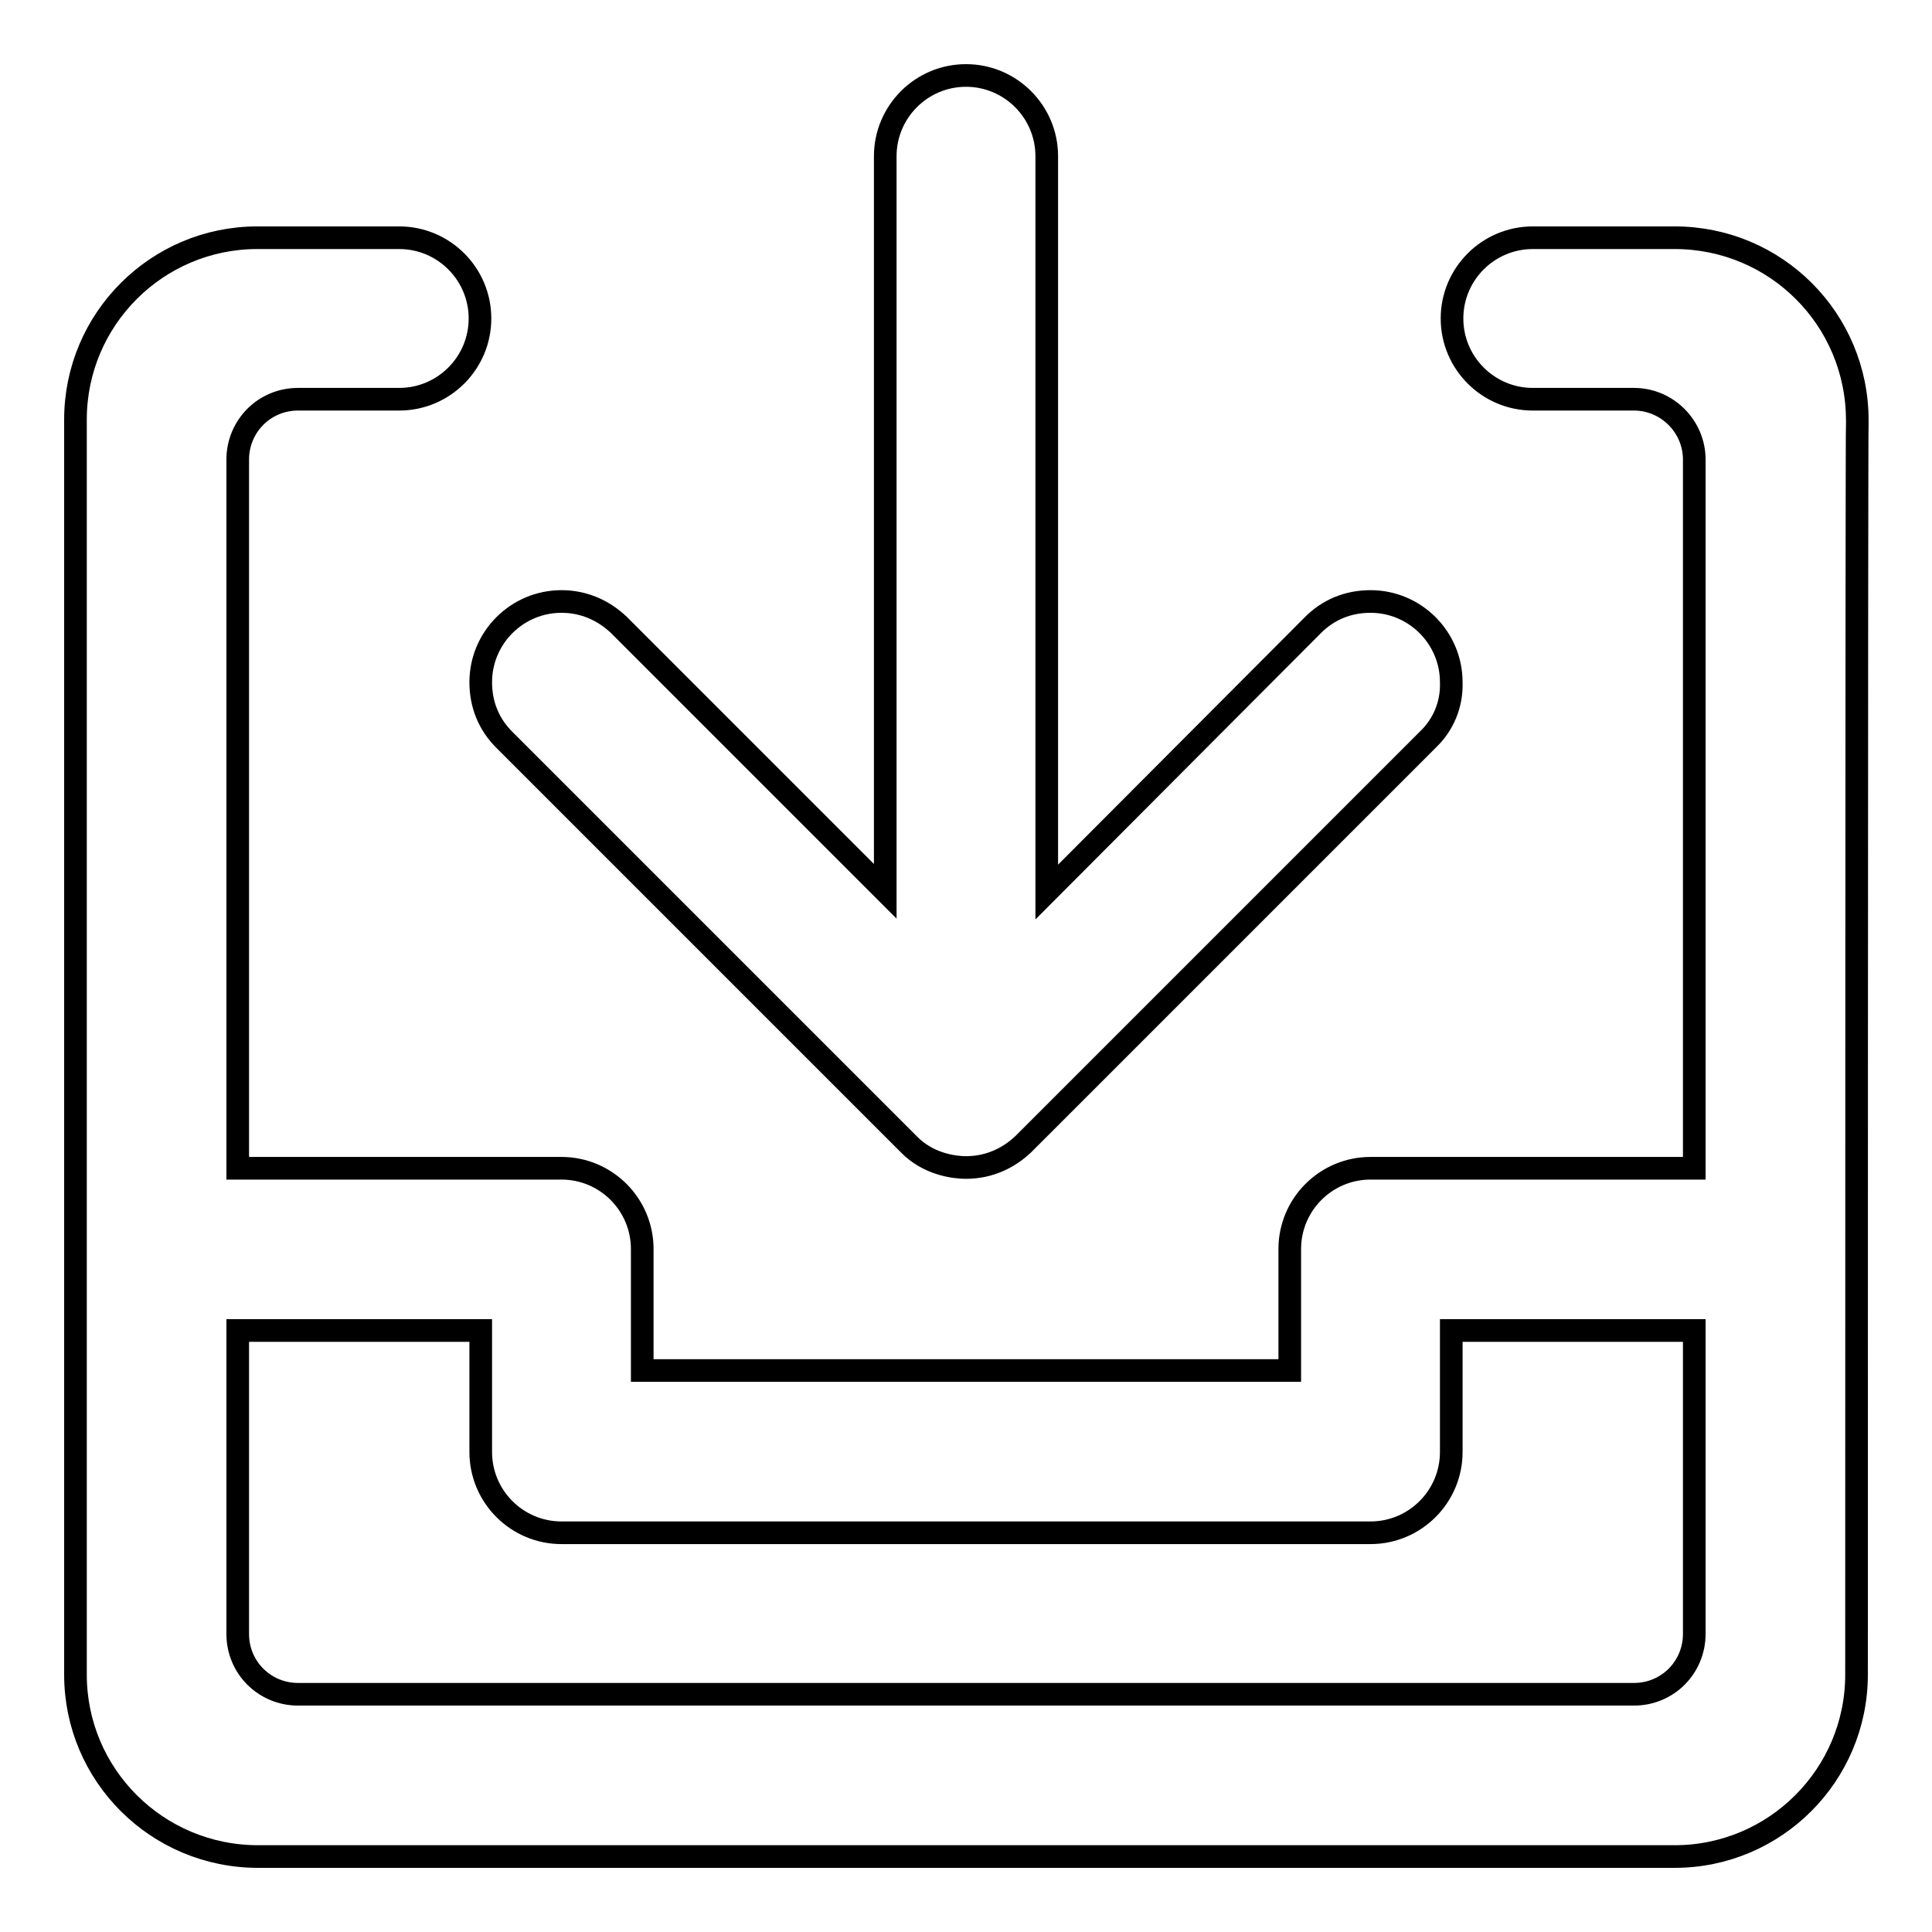 <?xml version="1.0" encoding="utf-8"?>
<!-- Svg Vector Icons : http://www.onlinewebfonts.com/icon -->
<!DOCTYPE svg PUBLIC "-//W3C//DTD SVG 1.1//EN" "http://www.w3.org/Graphics/SVG/1.1/DTD/svg11.dtd">
<svg version="1.1" xmlns="http://www.w3.org/2000/svg" xmlns:xlink="http://www.w3.org/1999/xlink" x="0px" y="0px" viewBox="0 0 256 256" enable-background="new 0 0 256 256" xml:space="preserve">
<g><g><path stroke-width="3" fill-opacity="0" stroke="#000000"  d="M246,221.9c0,13.3-10.8,24.1-24.1,24.1c-0.9,0-186.8,0-187.7,0C20.8,246,10,235.2,10,221.9c0-0.9,0-72.4,0-72.4s0-93,0-93.9c0-13.3,10.8-24.1,24.1-24.1c0.9,0,18.8,0,18.8,0l0,0c5.9,0,10.7,4.8,10.7,10.7c0,5.9-4.8,10.7-10.7,10.7l0,0l0,0c0,0-12.6,0-13.4,0c-4.5,0-8,3.6-8,8c0,0.8,0,18.5,0,18.5v75.4h42.9c5.9,0,10.7,4.8,10.7,10.7l0,0v16.1h85.8v-16.1l0,0c0-5.9,4.8-10.7,10.7-10.7l0,0h42.9c0,0,0-93.1,0-93.9c0-4.4-3.6-8-8-8c-0.8,0-13.4,0-13.4,0c-5.9,0-10.7-4.8-10.7-10.7c0-5.9,4.8-10.7,10.7-10.7l0,0c0,0,17.8,0,18.8,0c13.4,0,24.2,10.8,24.2,24.2C246,56.5,246,221,246,221.9z M224.5,176.3h-32.2v16.1l0,0l0,0c0,5.9-4.8,10.7-10.7,10.7l0,0l0,0H74.4c-5.9,0-10.7-4.8-10.7-10.7l0,0l0,0v-16.1H31.5c0,0,0,39.4,0,40.2c0,4.5,3.6,8,8,8c0.8,0,176.2,0,177,0c4.5,0,8-3.6,8-8C224.5,215.7,224.5,176.3,224.5,176.3z M189.2,98L189.2,98l-53.6,53.6l0,0c-2,1.9-4.6,3.1-7.6,3.1l0,0l0,0l0,0c-1.5,0-5-0.4-7.6-3.1l0,0l0,0l0,0l0,0L66.8,98l0,0c-2-2-3.1-4.6-3.1-7.6c0-5.9,4.8-10.7,10.7-10.7c3,0,5.6,1.2,7.6,3.1l0,0l35.3,35.3V20.7c0-5.9,4.8-10.7,10.7-10.7s10.7,4.8,10.7,10.7v97.5L174,82.8c2-2,4.6-3.1,7.6-3.1c5.9,0,10.7,4.8,10.7,10.7C192.4,93.4,191.2,96.1,189.2,98z"/><path stroke-width="3" fill-opacity="0" stroke="#000000"  d="M246,221"/></g></g>
</svg>